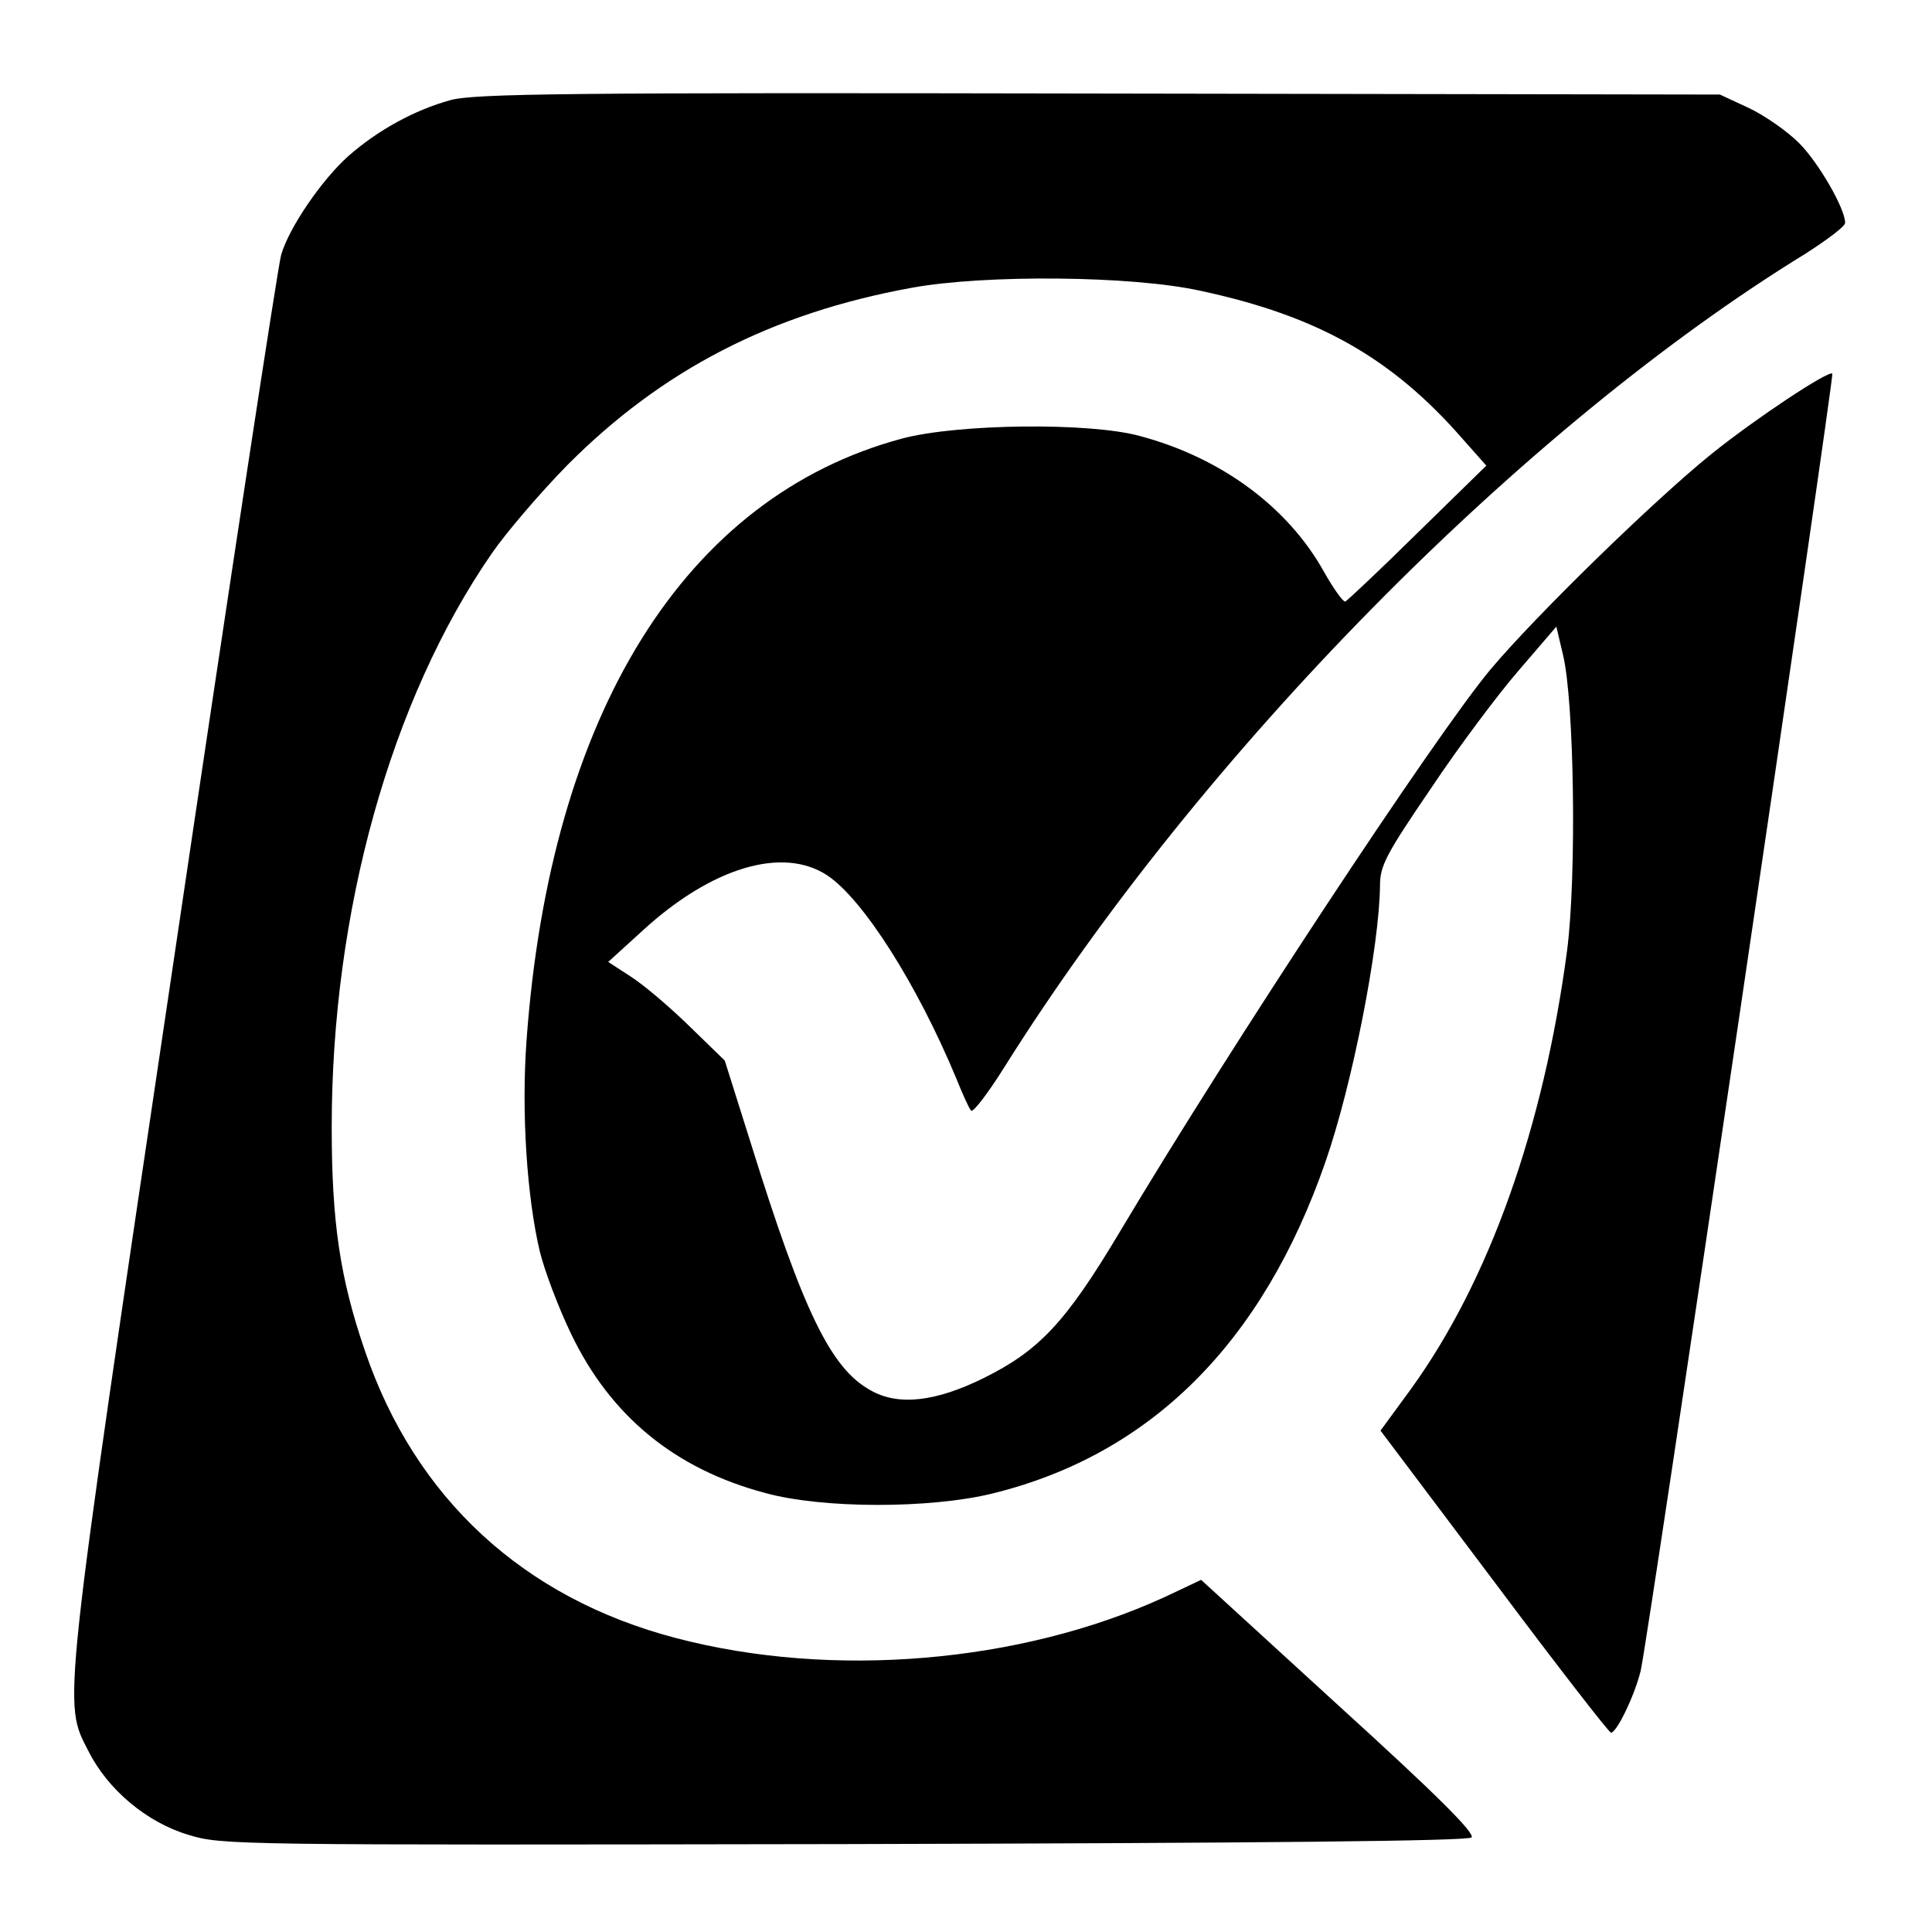 <?xml version="1.0" standalone="no"?>
<!DOCTYPE svg PUBLIC "-//W3C//DTD SVG 20010904//EN"
 "http://www.w3.org/TR/2001/REC-SVG-20010904/DTD/svg10.dtd">
<svg version="1.0" xmlns="http://www.w3.org/2000/svg"
 width="378pt" height="378pt" viewBox="0 0 378 378"
 preserveAspectRatio="xMidYMid meet">
<g transform="translate(0,378) scale(0.1,-0.1)"
fill="#000000" stroke="none">
<path d="M881 3584 c-69 -19 -141 -58 -199 -109 -52 -46 -117 -141 -132 -194
-6 -20 -101 -643 -211 -1386 -219 -1473 -216 -1444 -166 -1541 38 -76 115
-140 196 -164 65 -20 88 -20 1283 -18 825 2 1220 6 1227 13 8 8 -72 87 -259
257 l-270 247 -72 -34 c-282 -129 -650 -160 -955 -80 -299 78 -511 274 -609
562 -49 143 -65 252 -65 438 0 421 115 835 313 1122 29 42 96 120 148 173 185
186 399 297 674 347 142 26 430 24 565 -6 229 -49 374 -131 512 -289 l47 -53
-135 -132 c-74 -73 -138 -133 -141 -134 -4 -1 -23 25 -42 59 -71 127 -202 223
-360 265 -98 27 -356 24 -465 -5 -425 -114 -689 -538 -735 -1180 -10 -140 1
-304 26 -410 9 -37 36 -109 61 -161 77 -161 203 -265 380 -312 112 -31 323
-31 445 -1 309 76 528 294 651 648 53 152 106 423 107 542 0 38 12 61 100 190
54 81 132 185 172 231 l73 85 13 -55 c22 -90 27 -432 8 -579 -46 -346 -152
-645 -305 -857 l-60 -82 222 -295 c122 -163 225 -296 229 -296 11 0 46 72 58
121 14 58 379 2533 375 2538 -7 7 -149 -87 -235 -156 -112 -90 -345 -317 -434
-423 -107 -128 -508 -736 -725 -1100 -105 -176 -157 -232 -266 -286 -95 -47
-168 -55 -222 -24 -78 43 -132 156 -233 480 l-52 165 -71 69 c-39 38 -90 81
-114 96 l-43 28 67 61 c135 124 275 166 362 108 70 -47 175 -212 252 -397 12
-30 25 -59 29 -63 4 -4 33 34 65 85 386 615 1014 1252 1568 1592 42 27 77 53
77 60 0 28 -52 118 -90 156 -23 23 -67 54 -99 69 l-56 26 -1215 2 c-1039 2
-1223 0 -1269 -13z"/>
</g>
</svg>
